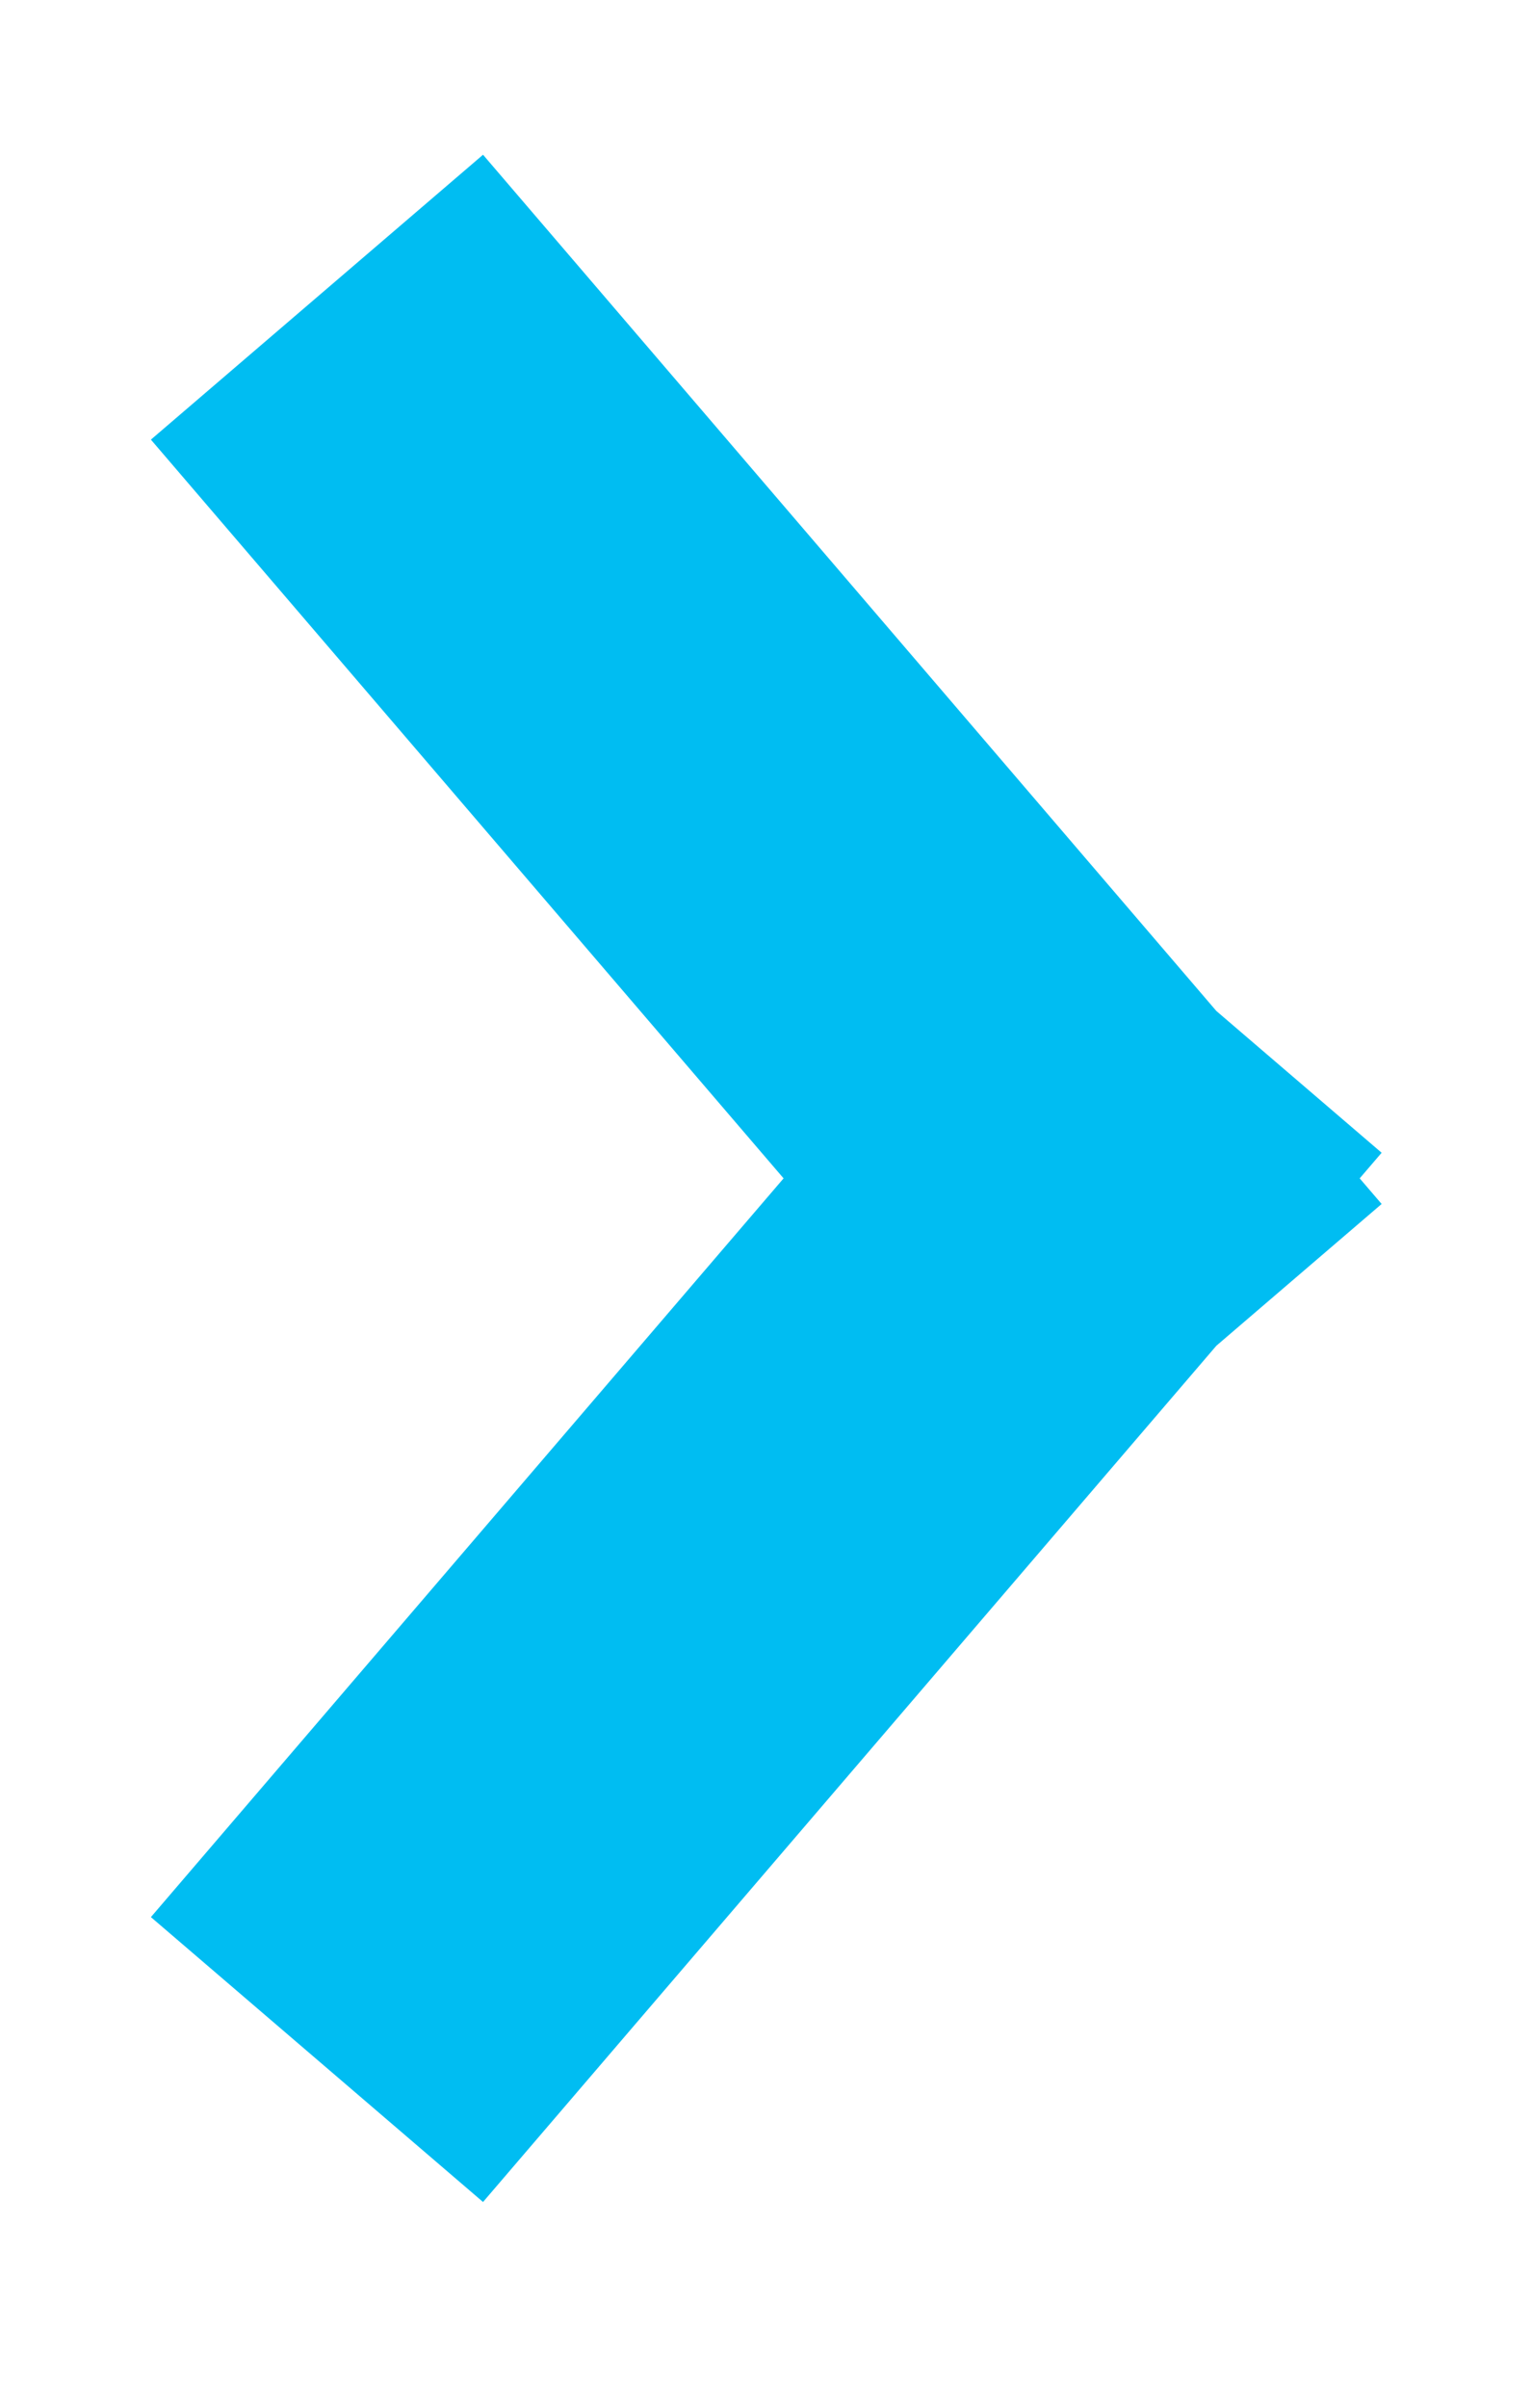 <svg width="7" height="11" xmlns="http://www.w3.org/2000/svg"><g stroke="#00BDF2" stroke-width="2" fill="none" fill-rule="evenodd" stroke-linecap="square"><path d="m2.1 2.117 2.807 3.275M2.1 8.65l2.807-3.275"/></g></svg>
